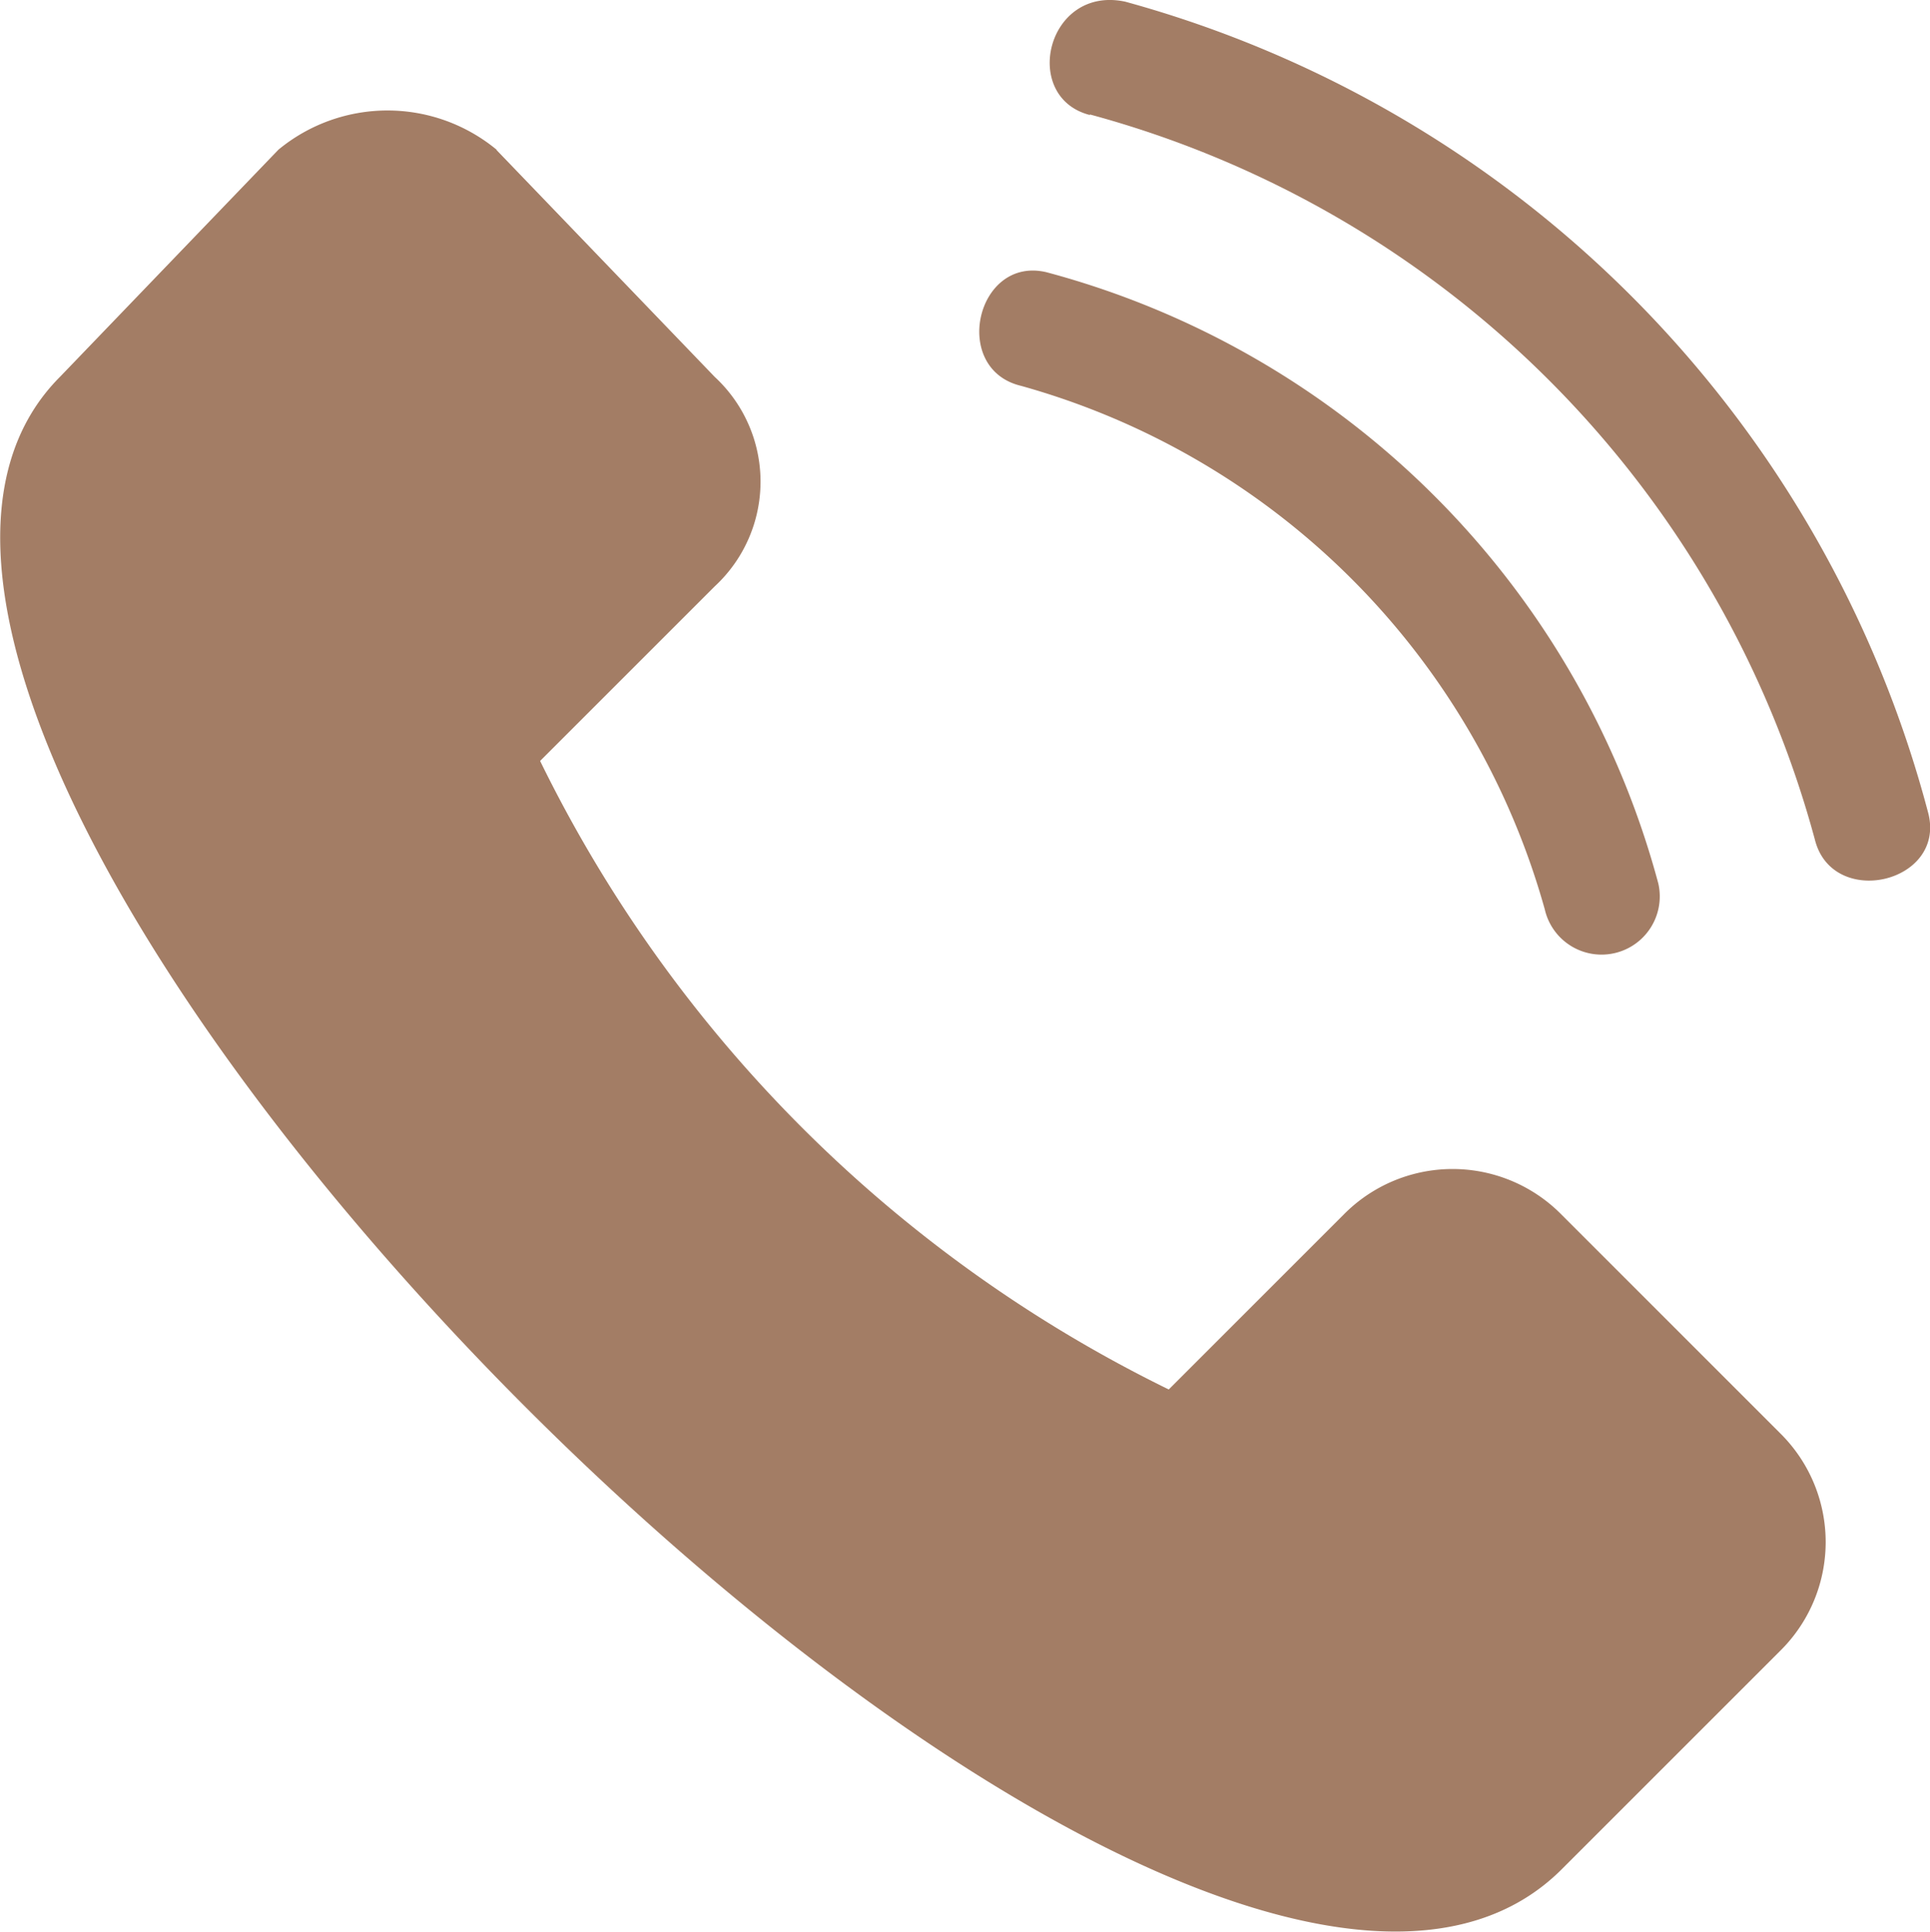 <svg xmlns="http://www.w3.org/2000/svg" width="10.377" height="10.39" viewBox="0 0 10.377 10.39"><path d="M167.054,94.627l1.173,1.22a.767.767,0,0,1,0,1.126l-.939.939a7.367,7.367,0,0,0,3.38,3.38l.939-.939a.822.822,0,0,1,1.174,0l1.173,1.173a.822.822,0,0,1,0,1.173l-1.173,1.173c-2.065,2.065-10.092-6.008-8.073-8.027l1.173-1.22a.921.921,0,0,1,1.173,0Zm3.192-.188c-.376-.094-.235-.7.188-.61a6.148,6.148,0,0,1,4.318,4.365c.094.375-.516.516-.61.141a5.534,5.534,0,0,0-3.9-3.9Zm-.376,1.455c-.375-.094-.235-.7.141-.61A4.648,4.648,0,0,1,173.3,98.57a.313.313,0,0,1-.61.141,4.054,4.054,0,0,0-2.816-2.816Z" transform="translate(-164.384 -93.82)" fill="#a37d65" fill-rule="evenodd"/></svg>
